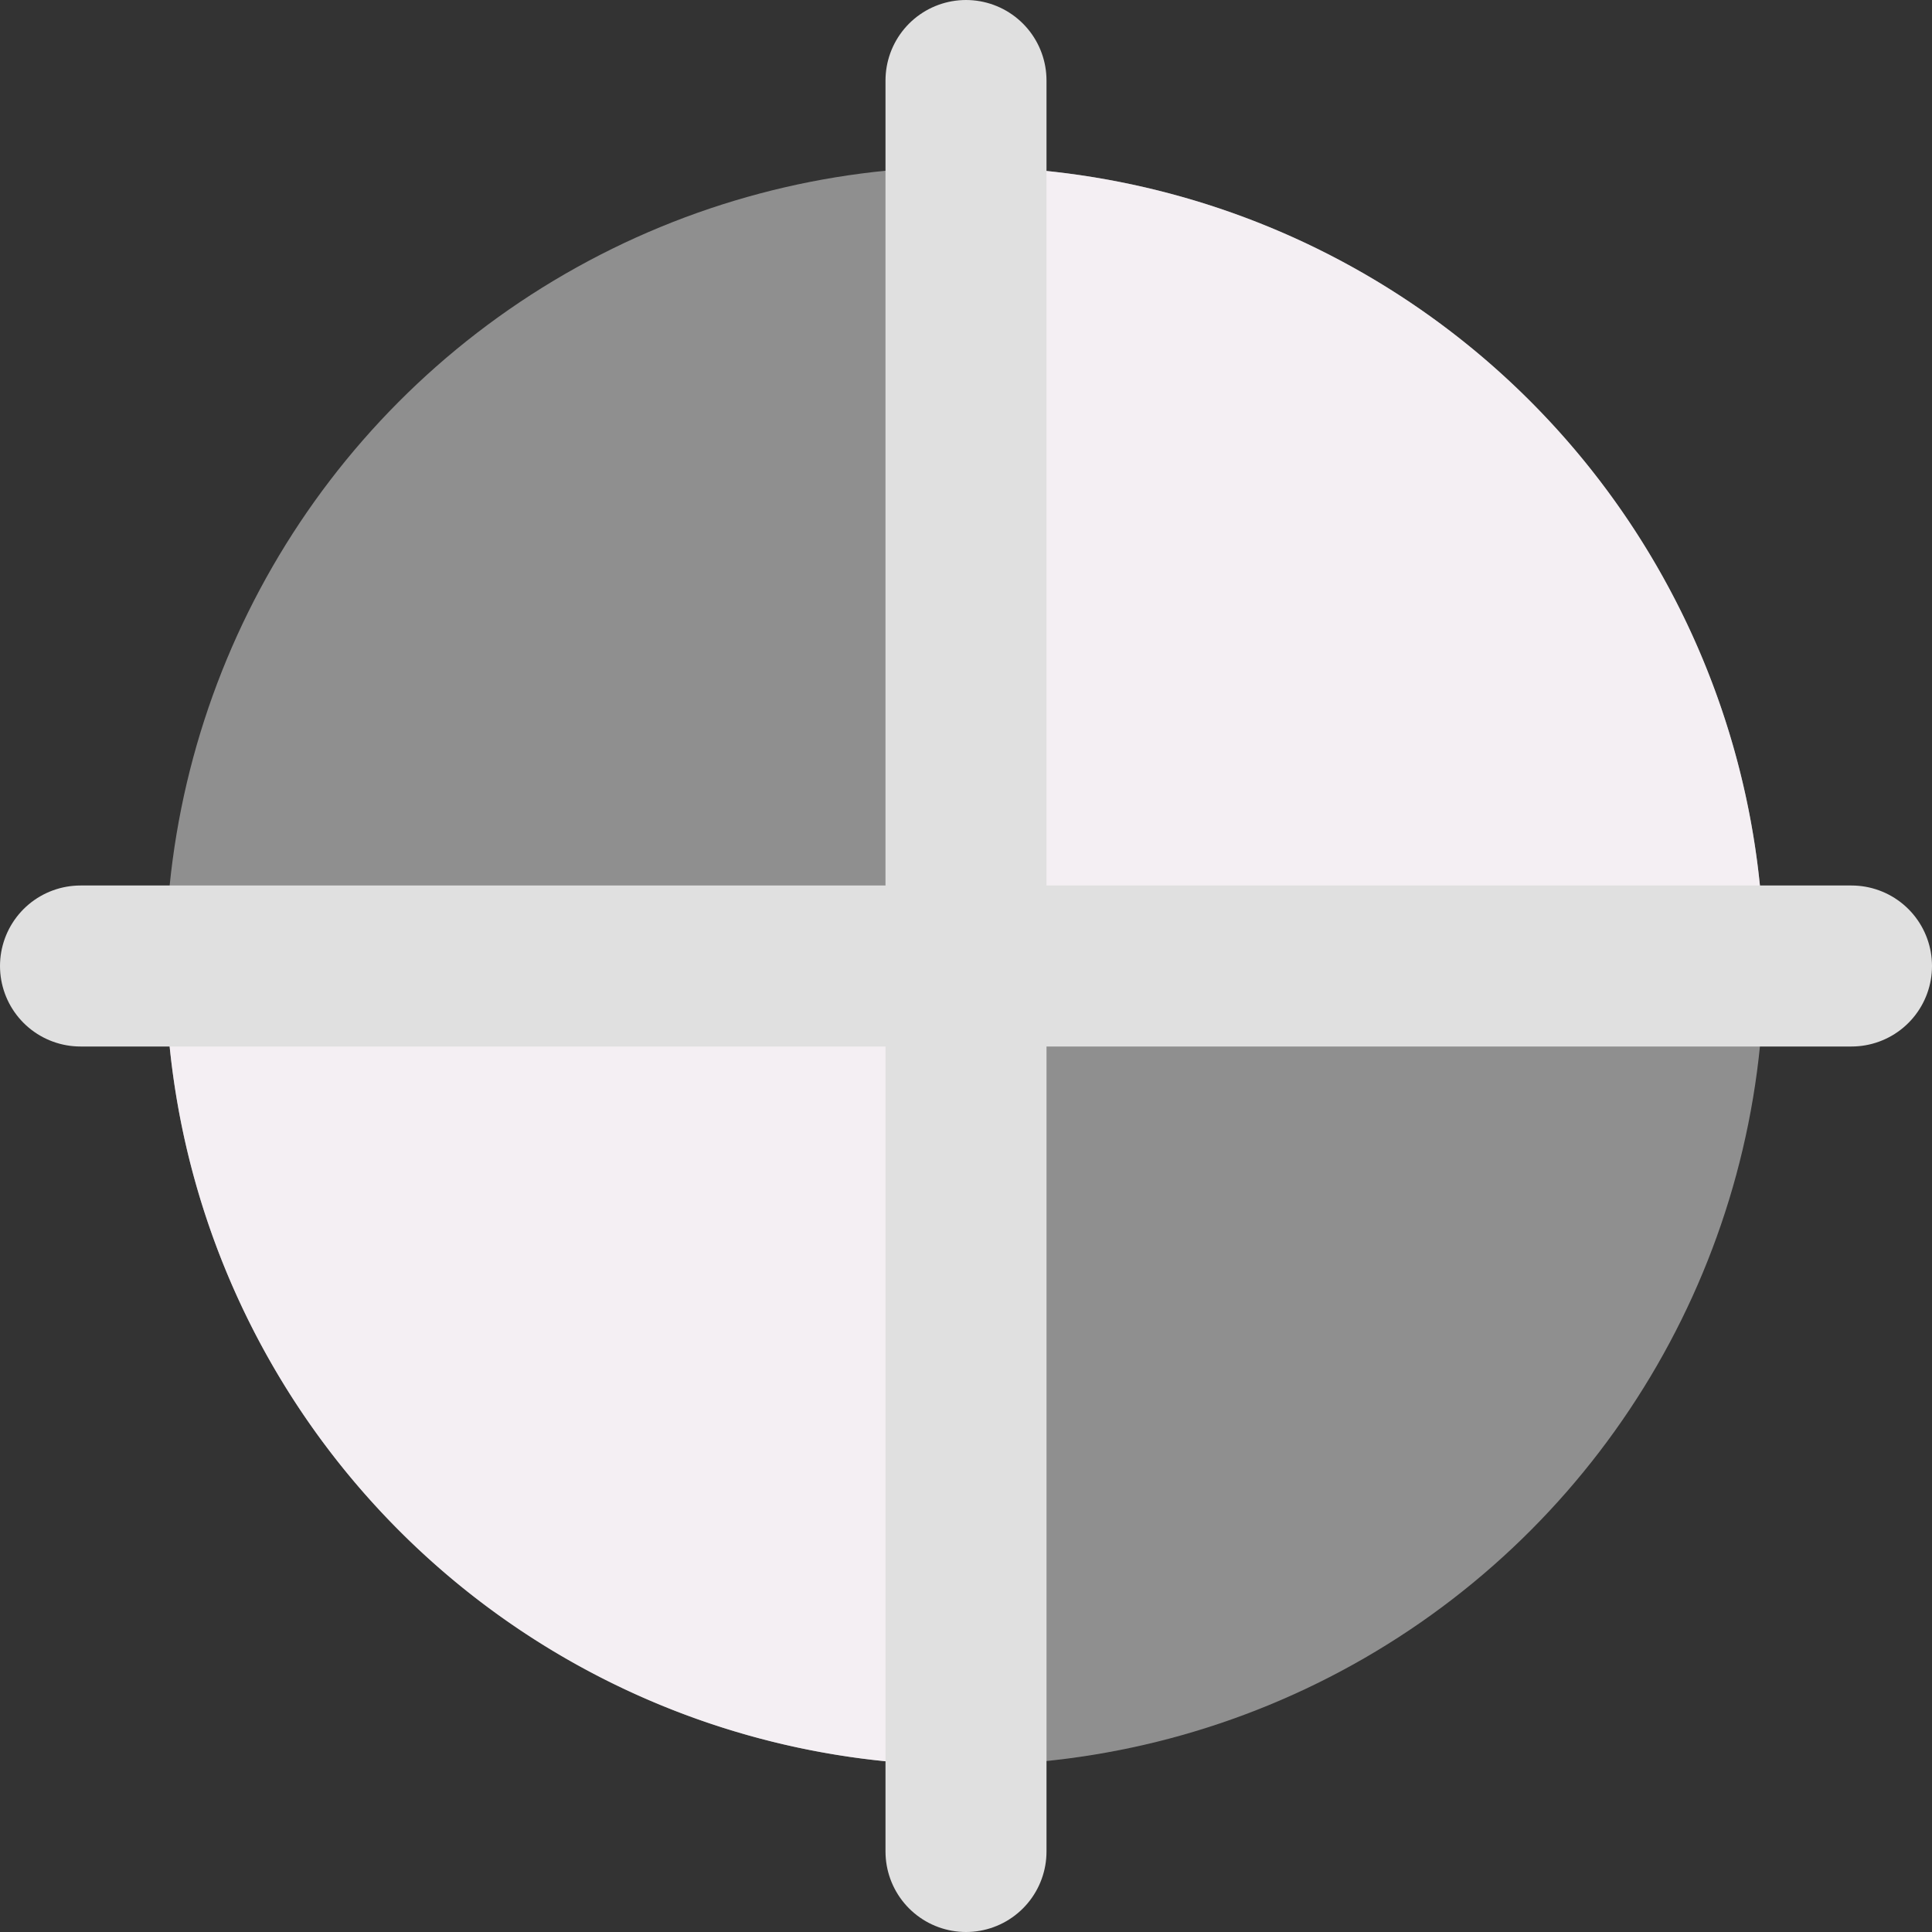 <?xml version="1.0" encoding="UTF-8" standalone="no"?>
<svg
   xmlns:dc="http://purl.org/dc/elements/1.1/"
   xmlns:cc="http://creativecommons.org/ns#"
   xmlns:rdf="http://www.w3.org/1999/02/22-rdf-syntax-ns#"
   xmlns:svg="http://www.w3.org/2000/svg"
   xmlns="http://www.w3.org/2000/svg"
   xmlns:sodipodi="http://sodipodi.sourceforge.net/DTD/sodipodi-0.dtd"
   xmlns:inkscape="http://www.inkscape.org/namespaces/inkscape"
   id="Слой_1"
   data-name="Слой 1"
   viewBox="0 0 24 24"
   version="1.1"
   sodipodi:docname="add_pcb_target.svg"
   inkscape:version="1.0.1 (3bc2e813f5, 2020-09-07)">
  <rect x="0" y="0" width="24" height="24" fill="#333333" stroke="none"/>
  <sodipodi:namedview
     pagecolor="#111111"
     bordercolor="#666666"
     borderopacity="1"
     objecttolerance="10"
     gridtolerance="10"
     guidetolerance="10"
     inkscape:pageopacity="0"
     inkscape:pageshadow="2"
     inkscape:window-width="1609"
     inkscape:window-height="1286"
     id="namedview30"
     showgrid="true"
     inkscape:zoom="27.961538"
     inkscape:cx="3.3259971"
     inkscape:cy="13"
     inkscape:window-x="0"
     inkscape:window-y="37"
     inkscape:window-maximized="0"
     inkscape:document-rotation="0"
     inkscape:current-layer="Слой_1">
    <inkscape:grid
       type="xygrid"
       id="grid_kicad"
       spacingx="0.5"
       spacingy="0.5"
       color="#9999ff"
       opacity="0.13"
       empspacing="2" />
  </sodipodi:namedview>
  <defs
     id="defs115715">
    <style
       id="style115713">.cls-1{fill:#8f8f8f;}.cls-2{fill:#F4EFF3;}.cls-3{fill:none;stroke:#E0E0E0;stroke-linecap:round;stroke-linejoin:round;stroke-width:2px;}</style>
  </defs>
  <title
     id="title115717">add_pcb_target</title>
  <circle
     class="cls-1"
     cx="11.985"
     cy="12"
     id="circle115719"
     style="stroke-width:1"
     r="9.928" />
  <path
     class="cls-2"
     d="M 21.913,12.013 A 9.928,9.928 0 0 0 11.999,2.072 L 11.985,12 Z"
     id="path115721"
     style="stroke-width:1" />
  <path
     class="cls-2"
     d="m 2.057,11.956 a 9.928,9.928 0 0 0 9.884,9.972 L 11.985,12 Z"
     id="path115723"
     style="stroke-width:1" />
  <line
     class="cls-3"
     x1="12"
     y1="1"
     x2="12"
     y2="23"
     id="line115725" />
  <line
     class="cls-3"
     x1="23"
     y1="12"
     x2="1"
     y2="12"
     id="line115727" />
</svg>
